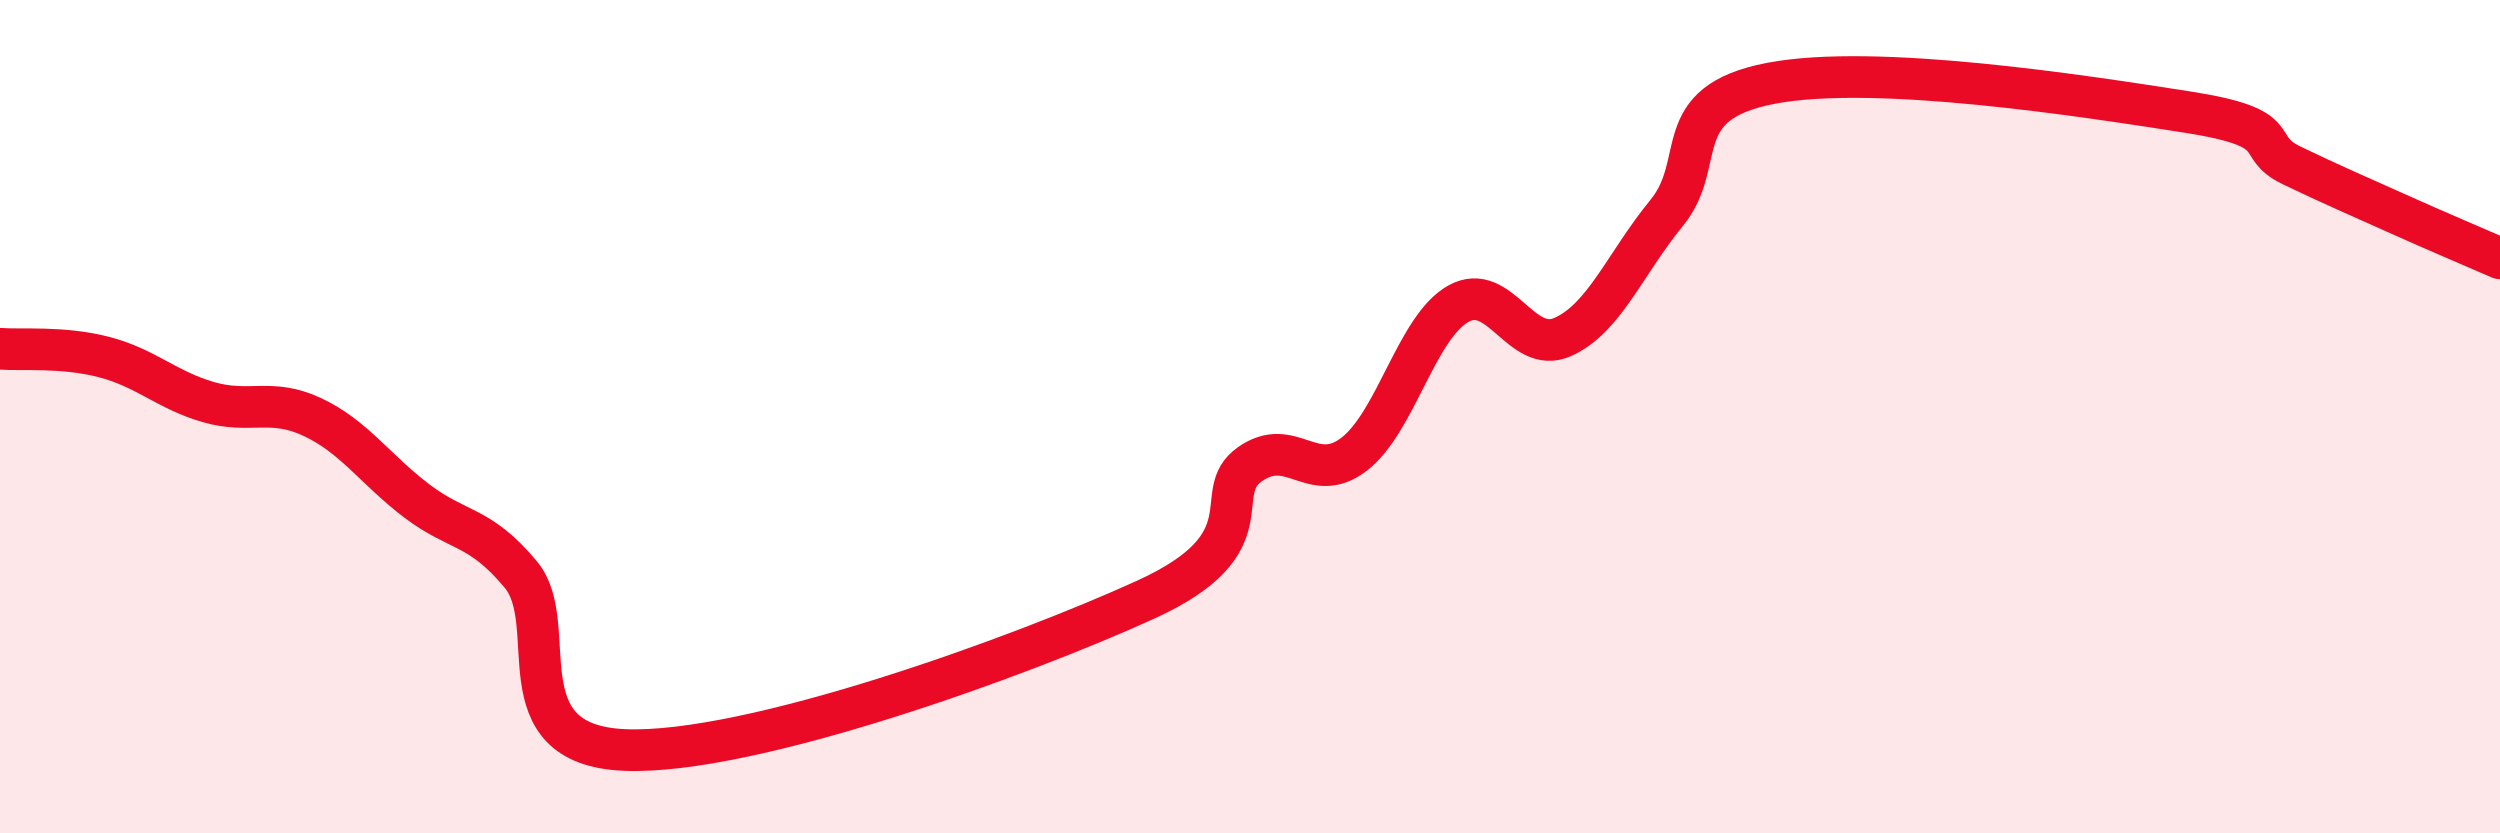 
    <svg width="60" height="20" viewBox="0 0 60 20" xmlns="http://www.w3.org/2000/svg">
      <path
        d="M 0,8.37 C 0.5,8.41 1.5,8.31 2.5,8.57 C 3.5,8.83 4,9.36 5,9.65 C 6,9.94 6.5,9.54 7.5,10.01 C 8.5,10.48 9,11.26 10,12.02 C 11,12.78 11.5,12.59 12.5,13.79 C 13.5,14.99 12,17.88 15,18 C 18,18.12 24.5,15.76 27.5,14.39 C 30.5,13.02 29,11.84 30,11.14 C 31,10.44 31.5,11.67 32.5,10.9 C 33.5,10.13 34,7.85 35,7.29 C 36,6.73 36.5,8.53 37.5,8.09 C 38.5,7.65 39,6.33 40,5.11 C 41,3.89 40,2.48 42.5,2 C 45,1.52 50,2.3 52.5,2.69 C 55,3.08 54,3.49 55,3.97 C 56,4.45 56.5,4.66 57.5,5.11 C 58.5,5.56 59.5,5.98 60,6.2L60 20L0 20Z"
        fill="#EB0A25"
        opacity="0.1"
        stroke-linecap="round"
        stroke-linejoin="round"
      />
      <path
        d="M 0,8.37 C 0.5,8.41 1.5,8.31 2.5,8.57 C 3.5,8.83 4,9.36 5,9.65 C 6,9.94 6.5,9.54 7.5,10.01 C 8.5,10.48 9,11.26 10,12.02 C 11,12.78 11.5,12.59 12.5,13.79 C 13.5,14.99 12,17.88 15,18 C 18,18.12 24.5,15.76 27.5,14.39 C 30.5,13.02 29,11.84 30,11.14 C 31,10.44 31.5,11.67 32.5,10.9 C 33.5,10.13 34,7.85 35,7.29 C 36,6.73 36.5,8.53 37.5,8.09 C 38.5,7.65 39,6.33 40,5.11 C 41,3.89 40,2.48 42.5,2 C 45,1.52 50,2.3 52.5,2.69 C 55,3.08 54,3.49 55,3.97 C 56,4.45 56.5,4.66 57.5,5.11 C 58.5,5.56 59.5,5.98 60,6.2"
        stroke="#EB0A25"
        stroke-width="1"
        fill="none"
        stroke-linecap="round"
        stroke-linejoin="round"
      />
    </svg>
  